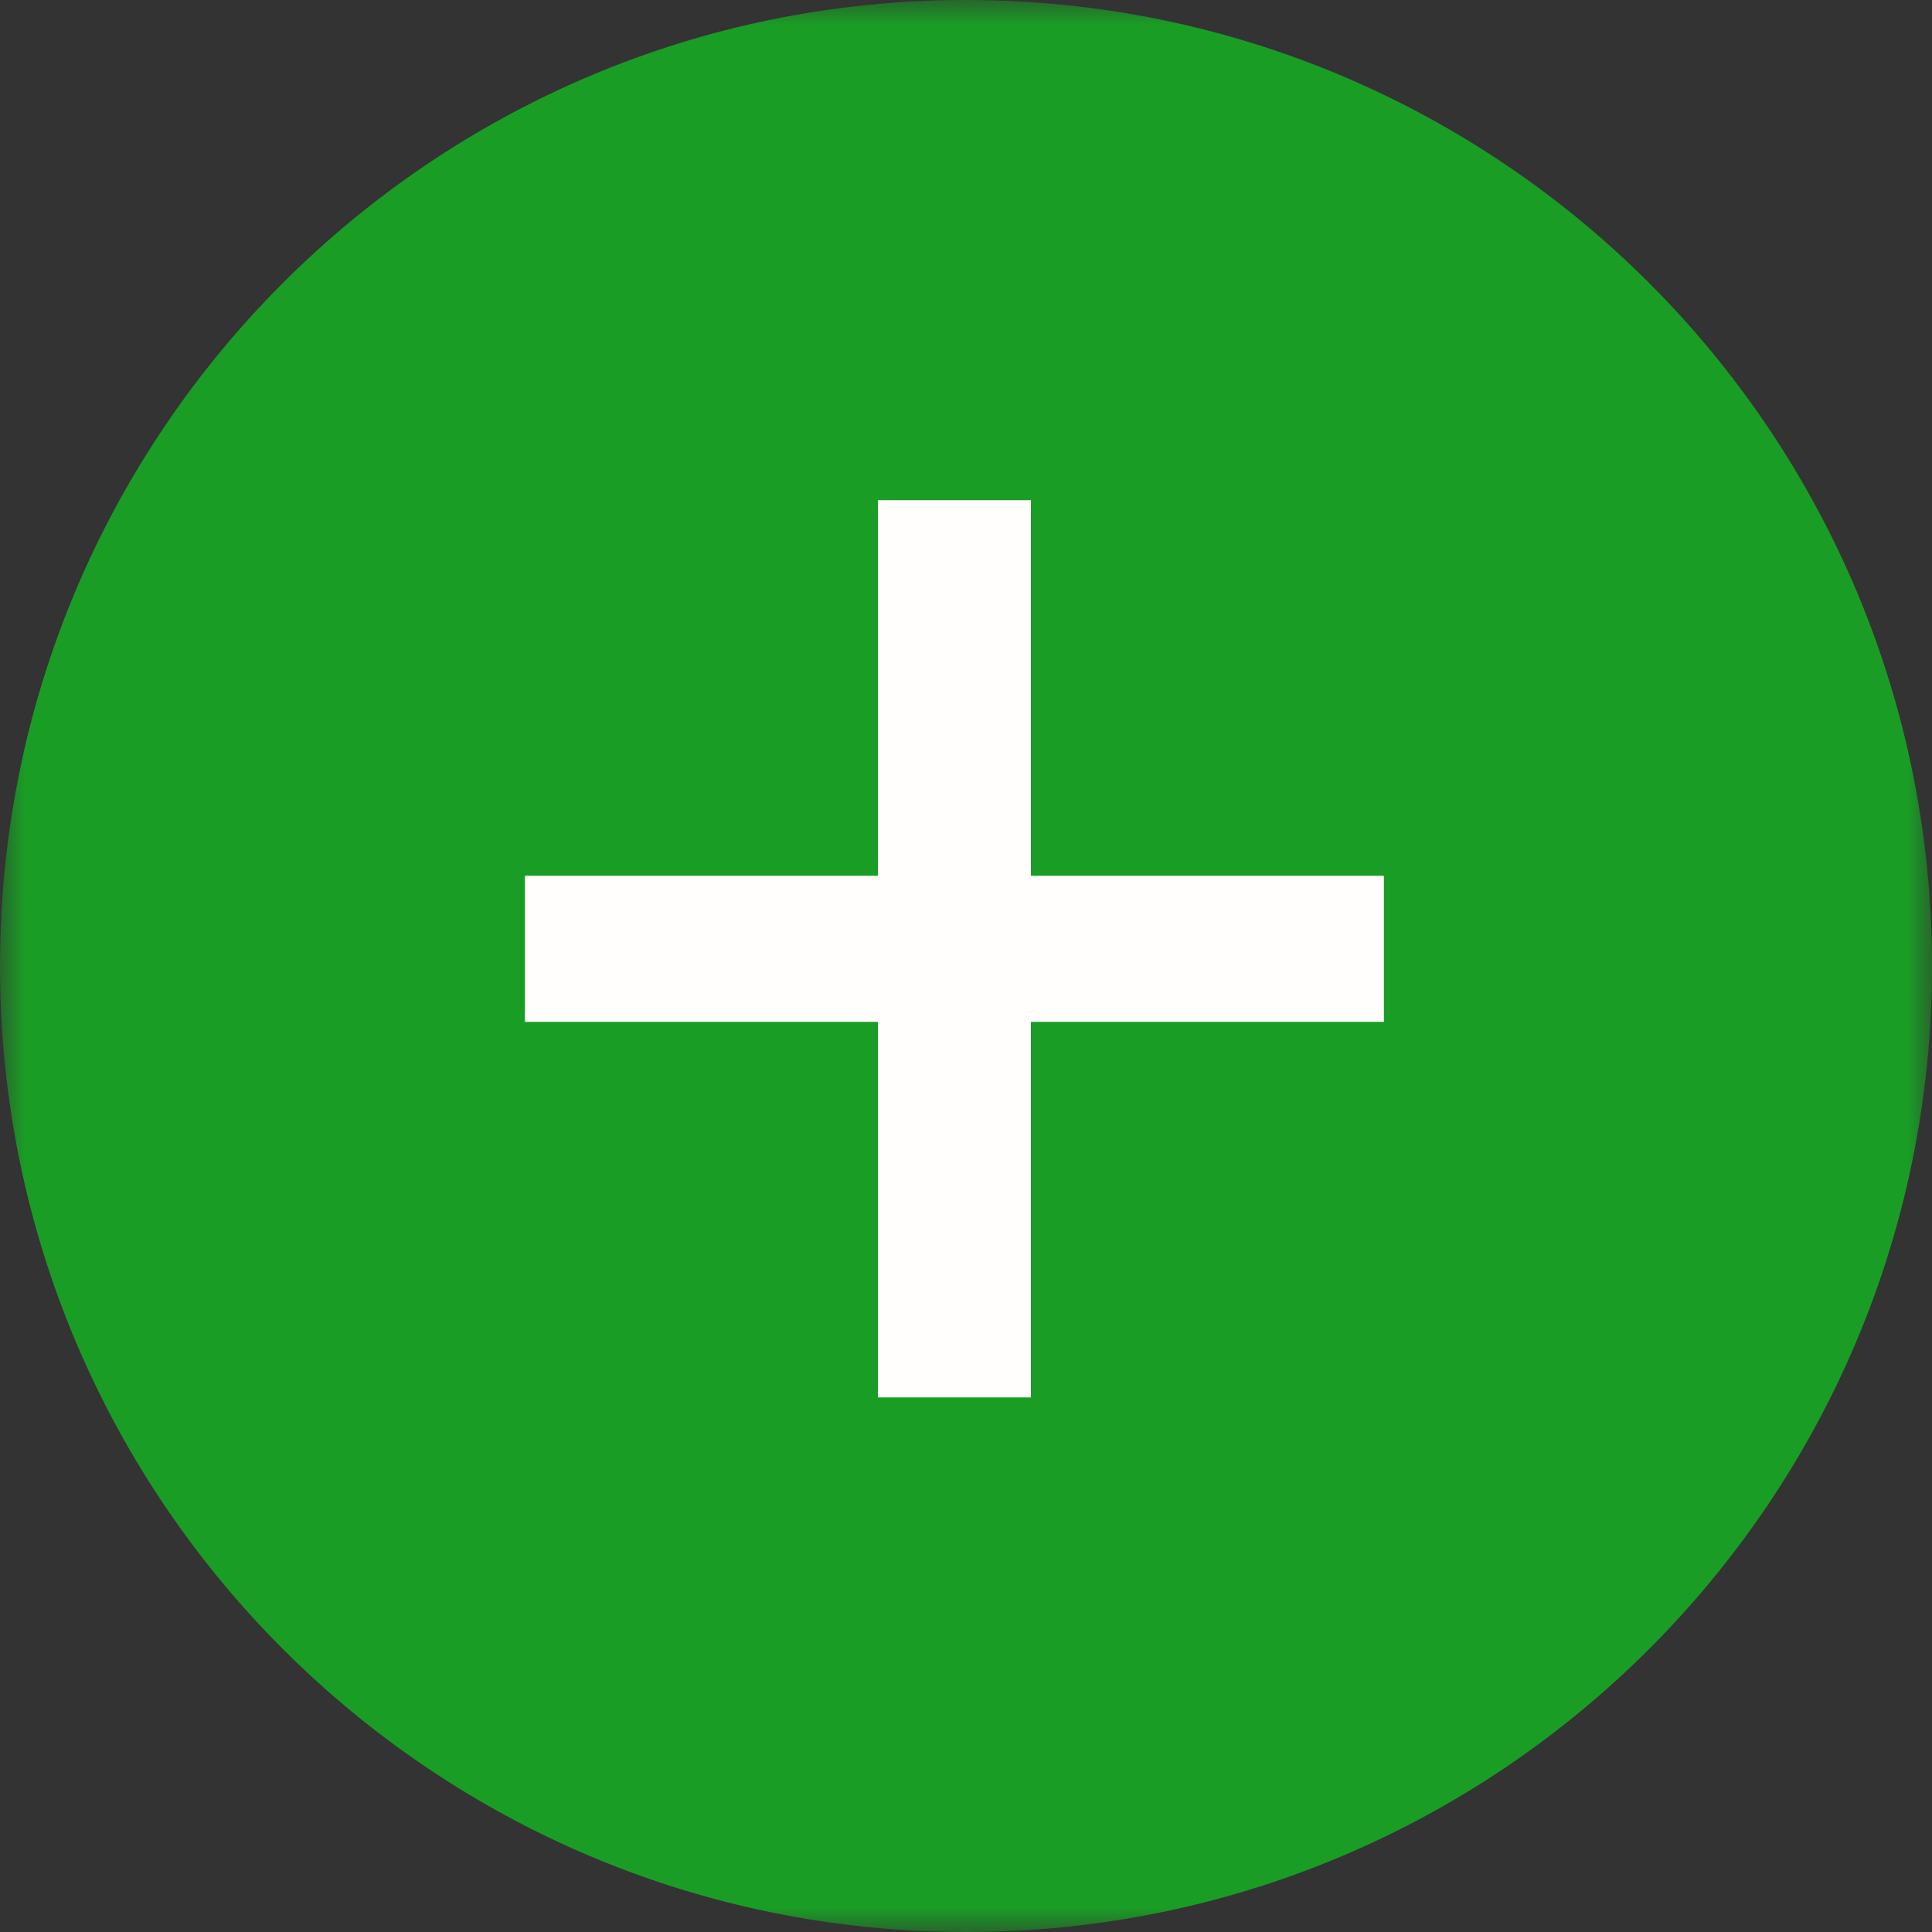 <svg width="40" height="40" fill="none" xmlns="http://www.w3.org/2000/svg"><rect width="100%" height="100%" fill="#333333" stroke="none"/><mask id="a" style="mask-type:alpha" maskUnits="userSpaceOnUse" x="0" y="0" width="40" height="40"><path fill="#D9D9D9" d="M0 0h40v40H0z"/></mask><g mask="url(#a)"><path d="M0 20C0 8.954 8.954 0 20 0s20 8.954 20 20-8.954 20-20 20S0 31.046 0 20z" fill="#1A9D25"/><path d="M18.176 28.932v-7.776h-7.308v-3.024h7.308v-7.776h3.168v7.776h7.308v3.024h-7.308v7.776h-3.168z" fill="#FFFEFC"/></g></svg>